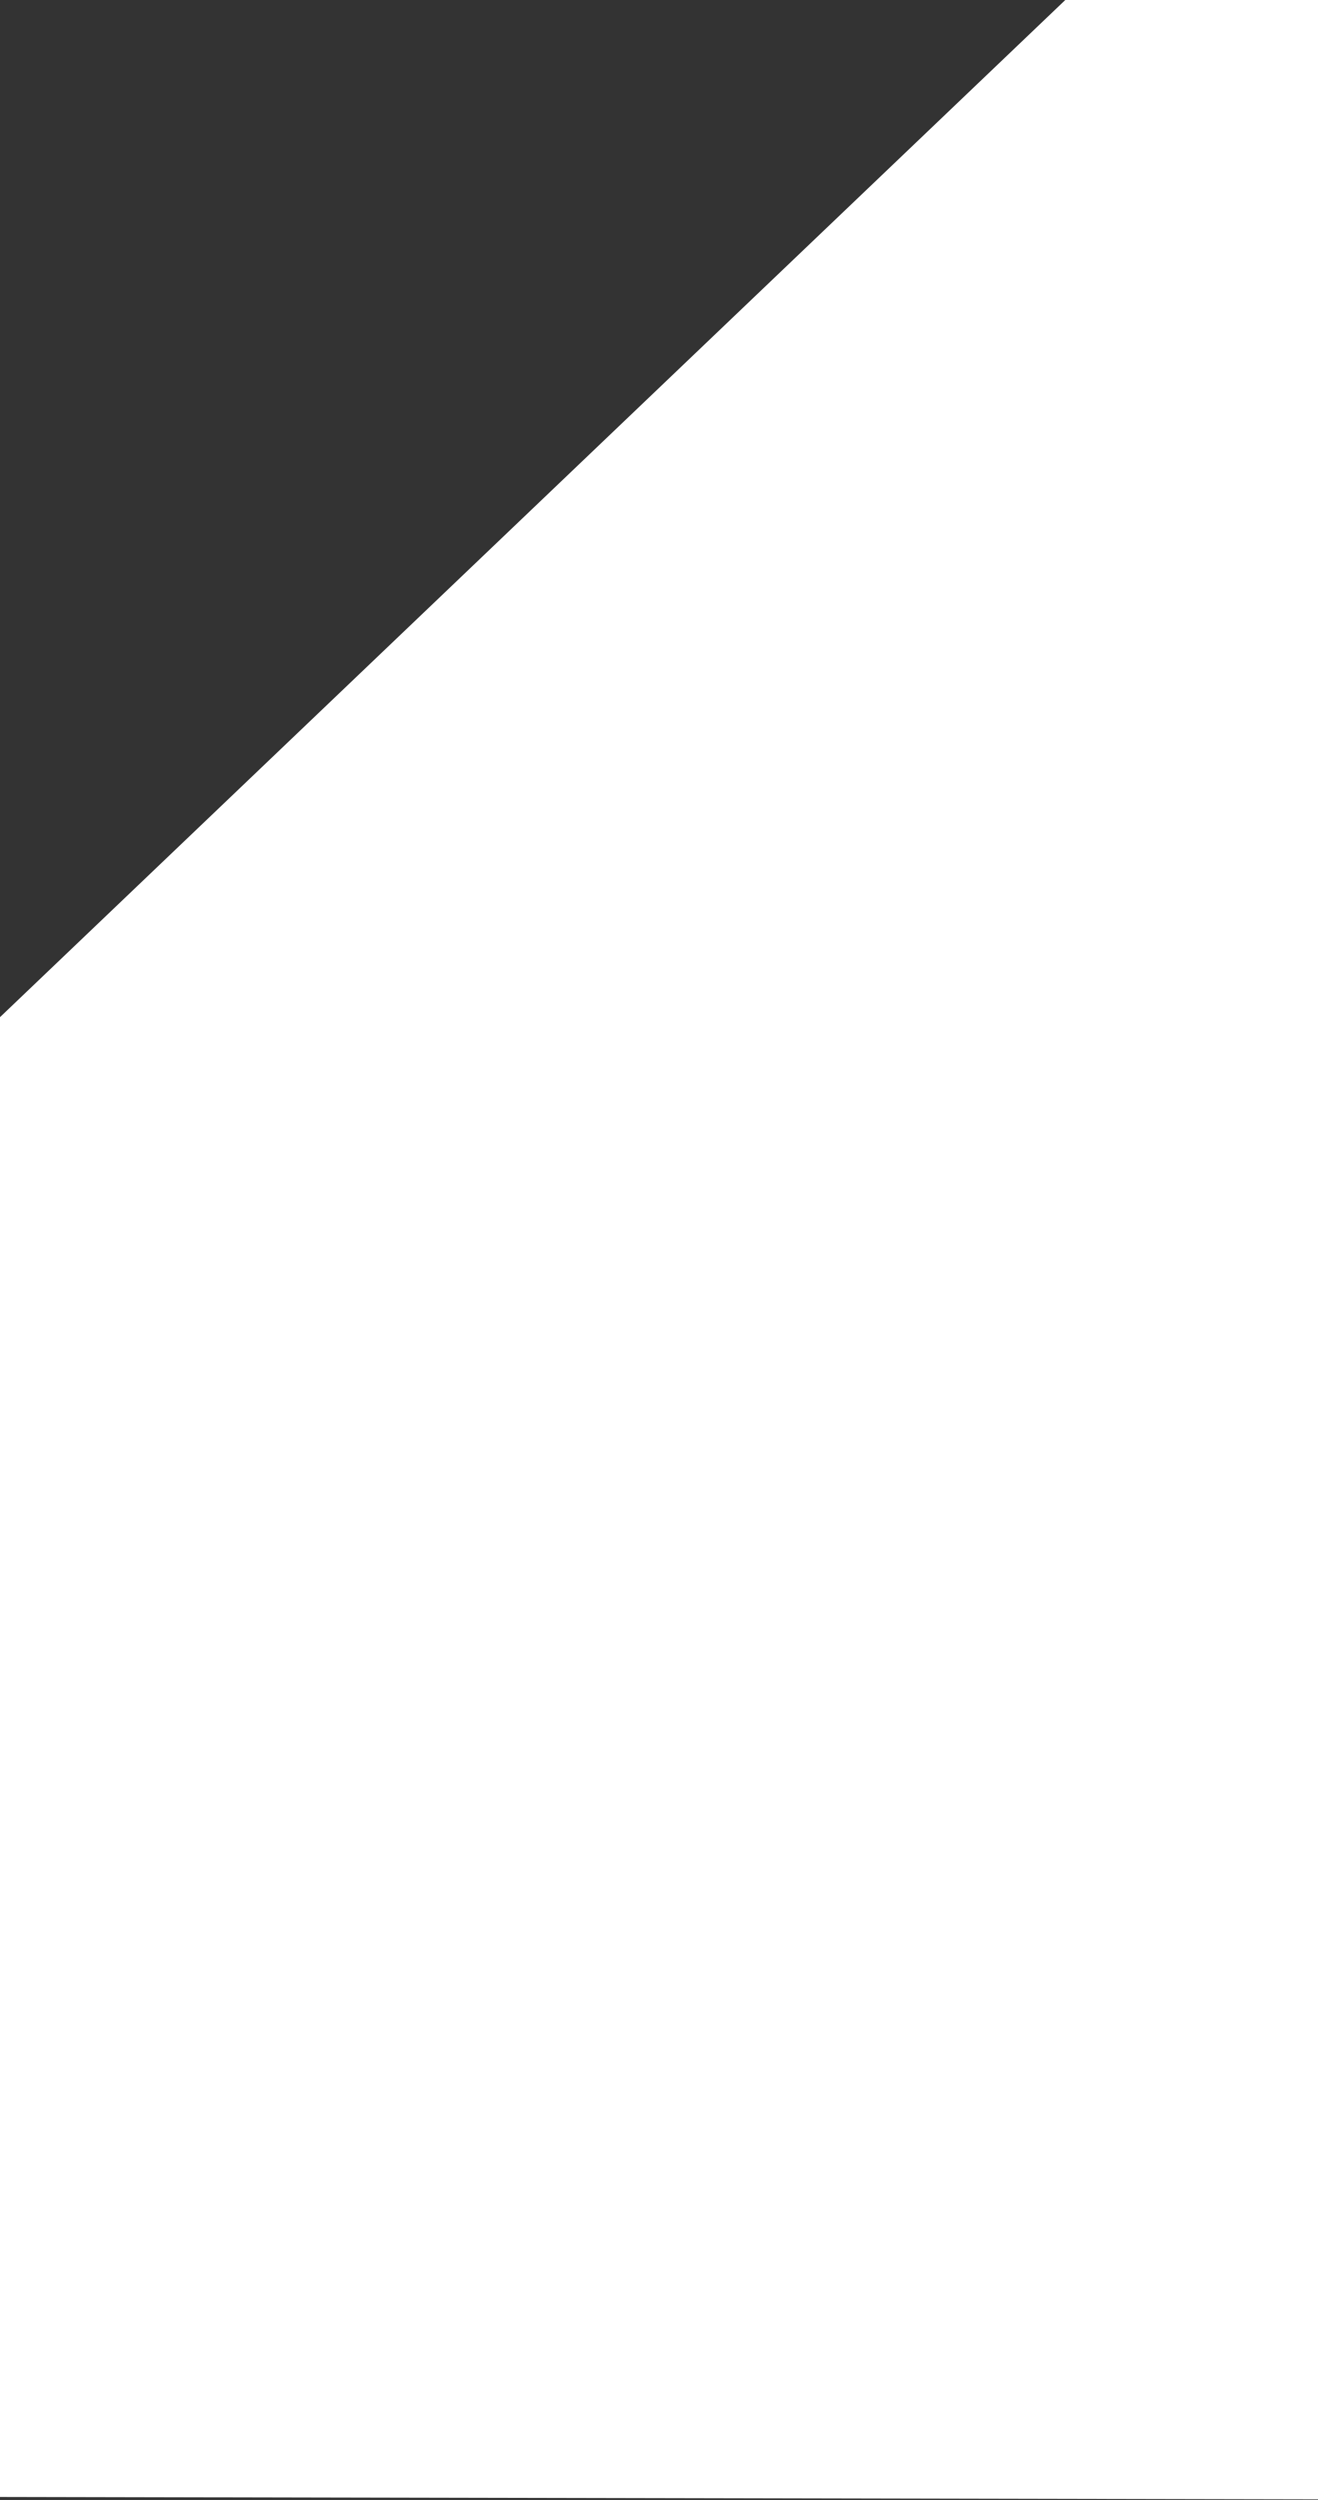 <?xml version="1.0" encoding="UTF-8"?>
<svg id="Laag_1" data-name="Laag 1" xmlns="http://www.w3.org/2000/svg" viewBox="0 0 1279.6 2426.61">
  <rect x="0" y="0" width="1279.6" height="2426.61" fill="#333333" stroke="none"/>
  <defs>
    <style>
      .cls-1 {
        fill: #fff;
      }
    </style>
  </defs>
  <path class="cls-1" d="M-7.4,994.38L1034.26,0h248.34v2426l-1290-2.31V994.38Z"/>
</svg>